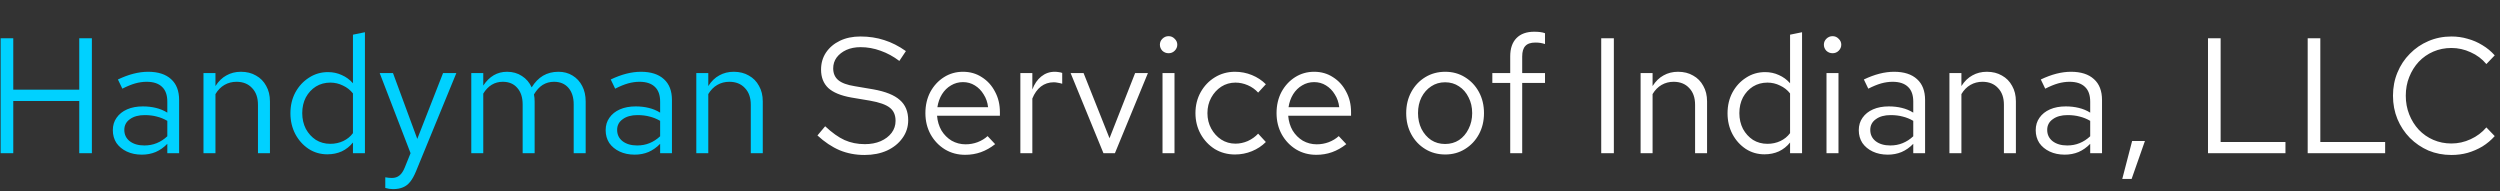 <svg width="457" height="35" viewBox="0 0 457 35" fill="none" xmlns="http://www.w3.org/2000/svg">
<rect x="0" y="0" width="457" height="35" fill="#333333" stroke="none"/>
<path d="M0.116 28V7H2.426V16.39H14.486V7H16.796V28H14.486V18.46H2.426V28H0.116ZM25.935 28.27C24.895 28.27 23.975 28.08 23.175 27.7C22.375 27.32 21.745 26.8 21.285 26.14C20.845 25.46 20.625 24.68 20.625 23.8C20.625 22.92 20.855 22.16 21.315 21.52C21.775 20.86 22.415 20.35 23.235 19.99C24.055 19.63 25.015 19.45 26.115 19.45C26.955 19.45 27.745 19.54 28.485 19.72C29.245 19.9 29.945 20.19 30.585 20.59V18.58C30.585 17.38 30.265 16.48 29.625 15.88C28.985 15.26 28.045 14.95 26.805 14.95C26.125 14.95 25.425 15.05 24.705 15.25C24.005 15.45 23.225 15.77 22.365 16.21L21.555 14.53C23.515 13.59 25.355 13.12 27.075 13.12C28.895 13.12 30.295 13.57 31.275 14.47C32.255 15.35 32.745 16.62 32.745 18.28V28H30.585V26.29C29.945 26.95 29.235 27.45 28.455 27.79C27.675 28.11 26.835 28.27 25.935 28.27ZM22.725 23.74C22.725 24.6 23.055 25.29 23.715 25.81C24.395 26.33 25.285 26.59 26.385 26.59C27.205 26.59 27.955 26.45 28.635 26.17C29.335 25.89 29.985 25.47 30.585 24.91V22.09C29.965 21.73 29.325 21.47 28.665 21.31C28.005 21.13 27.265 21.04 26.445 21.04C25.325 21.04 24.425 21.29 23.745 21.79C23.065 22.27 22.725 22.92 22.725 23.74ZM37.196 28V13.36H39.386V15.73C39.946 14.85 40.616 14.2 41.396 13.78C42.176 13.34 43.056 13.12 44.036 13.12C45.096 13.12 46.016 13.35 46.796 13.81C47.596 14.25 48.216 14.88 48.656 15.7C49.116 16.5 49.346 17.44 49.346 18.52V28H47.156V19.15C47.156 17.85 46.796 16.83 46.076 16.09C45.376 15.33 44.426 14.95 43.226 14.95C42.426 14.95 41.696 15.14 41.036 15.52C40.376 15.9 39.826 16.46 39.386 17.2V28H37.196ZM59.839 28.21C58.579 28.21 57.439 27.88 56.419 27.22C55.399 26.54 54.589 25.64 53.989 24.52C53.389 23.38 53.089 22.11 53.089 20.71C53.089 19.29 53.389 18.02 53.989 16.9C54.609 15.76 55.439 14.86 56.479 14.2C57.519 13.52 58.679 13.18 59.959 13.18C60.859 13.18 61.699 13.36 62.479 13.72C63.259 14.06 63.939 14.56 64.519 15.22V6.34L66.709 5.89V28H64.519V26.05C63.959 26.75 63.279 27.29 62.479 27.67C61.679 28.03 60.799 28.21 59.839 28.21ZM60.379 26.29C61.239 26.29 62.029 26.12 62.749 25.78C63.469 25.44 64.059 24.96 64.519 24.34V17.08C64.039 16.46 63.429 15.98 62.689 15.64C61.969 15.28 61.199 15.1 60.379 15.1C59.399 15.1 58.519 15.34 57.739 15.82C56.979 16.3 56.369 16.96 55.909 17.8C55.469 18.64 55.249 19.6 55.249 20.68C55.249 21.74 55.469 22.7 55.909 23.56C56.369 24.4 56.979 25.07 57.739 25.57C58.519 26.05 59.399 26.29 60.379 26.29ZM71.84 34.57C71.38 34.57 70.91 34.5 70.43 34.36V32.41C70.63 32.45 70.84 32.48 71.06 32.5C71.28 32.52 71.47 32.53 71.63 32.53C72.19 32.53 72.65 32.38 73.01 32.08C73.39 31.78 73.71 31.31 73.97 30.67L75.05 28L69.41 13.36H71.84L76.28 25.39L80.99 13.36H83.42L76.04 31.33C75.72 32.11 75.37 32.74 74.99 33.22C74.61 33.7 74.17 34.04 73.67 34.24C73.17 34.46 72.56 34.57 71.84 34.57ZM86.151 28V13.36H88.341V15.64C88.901 14.8 89.541 14.17 90.261 13.75C90.981 13.33 91.791 13.12 92.691 13.12C93.731 13.12 94.641 13.38 95.421 13.9C96.201 14.4 96.791 15.09 97.191 15.97C97.771 15.03 98.461 14.32 99.261 13.84C100.081 13.36 101.021 13.12 102.081 13.12C103.061 13.12 103.921 13.35 104.661 13.81C105.421 14.27 106.011 14.91 106.431 15.73C106.851 16.53 107.061 17.47 107.061 18.55V28H104.871V19.09C104.871 17.81 104.551 16.8 103.911 16.06C103.271 15.32 102.391 14.95 101.271 14.95C100.511 14.95 99.821 15.14 99.201 15.52C98.601 15.9 98.071 16.48 97.611 17.26C97.651 17.46 97.681 17.67 97.701 17.89C97.721 18.11 97.731 18.33 97.731 18.55V28H95.541V19.09C95.541 17.81 95.211 16.8 94.551 16.06C93.911 15.32 93.031 14.95 91.911 14.95C90.411 14.95 89.221 15.67 88.341 17.11V28H86.151ZM116.023 28.27C114.983 28.27 114.063 28.08 113.263 27.7C112.463 27.32 111.833 26.8 111.373 26.14C110.933 25.46 110.713 24.68 110.713 23.8C110.713 22.92 110.943 22.16 111.403 21.52C111.863 20.86 112.503 20.35 113.323 19.99C114.143 19.63 115.103 19.45 116.203 19.45C117.043 19.45 117.833 19.54 118.573 19.72C119.333 19.9 120.033 20.19 120.673 20.59V18.58C120.673 17.38 120.353 16.48 119.713 15.88C119.073 15.26 118.133 14.95 116.893 14.95C116.213 14.95 115.513 15.05 114.793 15.25C114.093 15.45 113.313 15.77 112.453 16.21L111.643 14.53C113.603 13.59 115.443 13.12 117.163 13.12C118.983 13.12 120.383 13.57 121.363 14.47C122.343 15.35 122.833 16.62 122.833 18.28V28H120.673V26.29C120.033 26.95 119.323 27.45 118.543 27.79C117.763 28.11 116.923 28.27 116.023 28.27ZM112.813 23.74C112.813 24.6 113.143 25.29 113.803 25.81C114.483 26.33 115.373 26.59 116.473 26.59C117.293 26.59 118.043 26.45 118.723 26.17C119.423 25.89 120.073 25.47 120.673 24.91V22.09C120.053 21.73 119.413 21.47 118.753 21.31C118.093 21.13 117.353 21.04 116.533 21.04C115.413 21.04 114.513 21.29 113.833 21.79C113.153 22.27 112.813 22.92 112.813 23.74ZM127.284 28V13.36H129.474V15.73C130.034 14.85 130.704 14.2 131.484 13.78C132.264 13.34 133.144 13.12 134.124 13.12C135.184 13.12 136.104 13.35 136.884 13.81C137.684 14.25 138.304 14.88 138.744 15.7C139.204 16.5 139.434 17.44 139.434 18.52V28H137.244V19.15C137.244 17.85 136.884 16.83 136.164 16.09C135.464 15.33 134.514 14.95 133.314 14.95C132.514 14.95 131.784 15.14 131.124 15.52C130.464 15.9 129.914 16.46 129.474 17.2V28H127.284Z" fill="#00D1FF"/>
<path d="M158.039 28.33C156.399 28.33 154.879 28.04 153.479 27.46C152.079 26.86 150.729 25.96 149.429 24.76L150.839 23.08C152.099 24.26 153.279 25.1 154.379 25.6C155.499 26.1 156.739 26.35 158.099 26.35C159.179 26.35 160.139 26.17 160.979 25.81C161.839 25.43 162.509 24.92 162.989 24.28C163.469 23.64 163.709 22.91 163.709 22.09C163.709 21.03 163.359 20.23 162.659 19.69C161.959 19.13 160.749 18.7 159.029 18.4L155.639 17.83C153.719 17.49 152.309 16.91 151.409 16.09C150.529 15.25 150.089 14.13 150.089 12.73C150.089 11.55 150.389 10.51 150.989 9.61C151.609 8.69 152.459 7.97 153.539 7.45C154.619 6.93 155.869 6.67 157.289 6.67C158.849 6.67 160.299 6.89 161.639 7.33C162.979 7.75 164.299 8.42 165.599 9.34L164.399 11.14C163.319 10.32 162.179 9.7 160.979 9.28C159.779 8.84 158.559 8.62 157.319 8.62C156.339 8.62 155.469 8.79 154.709 9.13C153.969 9.47 153.379 9.93 152.939 10.51C152.519 11.09 152.309 11.75 152.309 12.49C152.309 13.41 152.619 14.13 153.239 14.65C153.859 15.17 154.869 15.54 156.269 15.76L159.629 16.33C161.869 16.73 163.489 17.38 164.489 18.28C165.509 19.16 166.019 20.39 166.019 21.97C166.019 23.19 165.669 24.28 164.969 25.24C164.289 26.2 163.349 26.96 162.149 27.52C160.949 28.06 159.579 28.33 158.039 28.33ZM176.423 28.3C175.063 28.3 173.833 27.97 172.733 27.31C171.633 26.63 170.763 25.72 170.123 24.58C169.483 23.42 169.163 22.12 169.163 20.68C169.163 19.24 169.463 17.95 170.063 16.81C170.683 15.67 171.513 14.77 172.553 14.11C173.593 13.45 174.753 13.12 176.033 13.12C177.333 13.12 178.483 13.45 179.483 14.11C180.503 14.75 181.303 15.63 181.883 16.75C182.483 17.85 182.783 19.1 182.783 20.5V21.16H171.293C171.373 22.16 171.643 23.06 172.103 23.86C172.583 24.64 173.203 25.26 173.963 25.72C174.743 26.16 175.593 26.38 176.513 26.38C177.273 26.38 178.003 26.25 178.703 25.99C179.423 25.71 180.033 25.34 180.533 24.88L181.913 26.35C181.073 27.01 180.203 27.5 179.303 27.82C178.403 28.14 177.443 28.3 176.423 28.3ZM171.353 19.6H180.623C180.523 18.72 180.253 17.94 179.813 17.26C179.393 16.56 178.853 16.01 178.193 15.61C177.553 15.21 176.833 15.01 176.033 15.01C175.233 15.01 174.503 15.21 173.843 15.61C173.183 15.99 172.633 16.53 172.193 17.23C171.773 17.91 171.493 18.7 171.353 19.6ZM186.522 28V13.36H188.712V16.36C189.092 15.34 189.632 14.55 190.332 13.99C191.052 13.41 191.872 13.12 192.792 13.12C193.052 13.12 193.292 13.14 193.512 13.18C193.732 13.2 193.952 13.25 194.172 13.33V15.31C193.932 15.23 193.672 15.17 193.392 15.13C193.132 15.07 192.882 15.04 192.642 15.04C191.742 15.04 190.952 15.3 190.272 15.82C189.612 16.34 189.092 17.07 188.712 18.01V28H186.522ZM201.709 28L195.709 13.36H198.079L202.819 25.27L207.499 13.36H209.839L203.809 28H201.709ZM212.508 28V13.36H214.698V28H212.508ZM213.618 9.73C213.178 9.73 212.798 9.58 212.478 9.28C212.178 8.96 212.028 8.59 212.028 8.17C212.028 7.75 212.178 7.39 212.478 7.09C212.798 6.77 213.178 6.61 213.618 6.61C214.058 6.61 214.428 6.77 214.728 7.09C215.048 7.39 215.208 7.75 215.208 8.17C215.208 8.59 215.048 8.96 214.728 9.28C214.428 9.58 214.058 9.73 213.618 9.73ZM225.758 28.24C224.398 28.24 223.168 27.91 222.068 27.25C220.988 26.57 220.128 25.66 219.488 24.52C218.848 23.36 218.528 22.08 218.528 20.68C218.528 19.26 218.848 17.98 219.488 16.84C220.128 15.7 220.988 14.8 222.068 14.14C223.168 13.46 224.398 13.12 225.758 13.12C226.838 13.12 227.868 13.32 228.848 13.72C229.828 14.12 230.678 14.68 231.398 15.4L229.988 16.93C229.468 16.35 228.838 15.9 228.098 15.58C227.358 15.26 226.608 15.1 225.848 15.1C224.888 15.1 224.018 15.35 223.238 15.85C222.478 16.35 221.868 17.02 221.408 17.86C220.948 18.7 220.718 19.64 220.718 20.68C220.718 21.72 220.948 22.66 221.408 23.5C221.868 24.34 222.478 25.01 223.238 25.51C224.018 26.01 224.888 26.26 225.848 26.26C226.608 26.26 227.358 26.1 228.098 25.78C228.838 25.44 229.468 24.99 229.988 24.43L231.398 25.96C230.678 26.68 229.828 27.24 228.848 27.64C227.868 28.04 226.838 28.24 225.758 28.24ZM240.613 28.3C239.253 28.3 238.023 27.97 236.923 27.31C235.823 26.63 234.953 25.72 234.313 24.58C233.673 23.42 233.353 22.12 233.353 20.68C233.353 19.24 233.653 17.95 234.253 16.81C234.873 15.67 235.703 14.77 236.743 14.11C237.783 13.45 238.943 13.12 240.223 13.12C241.523 13.12 242.673 13.45 243.673 14.11C244.693 14.75 245.493 15.63 246.073 16.75C246.673 17.85 246.973 19.1 246.973 20.5V21.16H235.483C235.563 22.16 235.833 23.06 236.293 23.86C236.773 24.64 237.393 25.26 238.153 25.72C238.933 26.16 239.783 26.38 240.703 26.38C241.463 26.38 242.193 26.25 242.893 25.99C243.613 25.71 244.223 25.34 244.723 24.88L246.103 26.35C245.263 27.01 244.393 27.5 243.493 27.82C242.593 28.14 241.633 28.3 240.613 28.3ZM235.543 19.6H244.813C244.713 18.72 244.443 17.94 244.003 17.26C243.583 16.56 243.043 16.01 242.383 15.61C241.743 15.21 241.023 15.01 240.223 15.01C239.423 15.01 238.693 15.21 238.033 15.61C237.373 15.99 236.823 16.53 236.383 17.23C235.963 17.91 235.683 18.7 235.543 19.6ZM264.194 28.24C262.834 28.24 261.614 27.91 260.534 27.25C259.454 26.59 258.604 25.69 257.984 24.55C257.364 23.41 257.054 22.12 257.054 20.68C257.054 19.24 257.364 17.95 257.984 16.81C258.604 15.67 259.454 14.77 260.534 14.11C261.614 13.45 262.834 13.12 264.194 13.12C265.534 13.12 266.734 13.45 267.794 14.11C268.874 14.77 269.724 15.67 270.344 16.81C270.964 17.95 271.274 19.24 271.274 20.68C271.274 22.12 270.964 23.41 270.344 24.55C269.724 25.69 268.874 26.59 267.794 27.25C266.734 27.91 265.534 28.24 264.194 28.24ZM264.164 26.32C265.124 26.32 265.974 26.08 266.714 25.6C267.454 25.1 268.034 24.42 268.454 23.56C268.894 22.7 269.114 21.74 269.114 20.68C269.114 19.6 268.894 18.64 268.454 17.8C268.034 16.94 267.454 16.27 266.714 15.79C265.974 15.29 265.124 15.04 264.164 15.04C263.204 15.04 262.354 15.29 261.614 15.79C260.874 16.27 260.284 16.94 259.844 17.8C259.424 18.64 259.214 19.6 259.214 20.68C259.214 21.74 259.424 22.7 259.844 23.56C260.284 24.42 260.874 25.1 261.614 25.6C262.354 26.08 263.204 26.32 264.164 26.32ZM276.068 28V15.16H272.798V13.36H276.068V10.3C276.068 8.86 276.448 7.75 277.208 6.97C277.968 6.19 279.048 5.8 280.448 5.8C280.848 5.8 281.208 5.82 281.528 5.86C281.868 5.9 282.168 5.97 282.428 6.07V8.05C282.108 7.95 281.818 7.88 281.558 7.84C281.298 7.8 280.998 7.78 280.658 7.78C279.818 7.78 279.208 7.99 278.828 8.41C278.448 8.81 278.258 9.45 278.258 10.33V13.36H282.428V15.16H278.258V28H276.068ZM292.703 28V7H295.013V28H292.703ZM299.901 28V13.36H302.091V15.73C302.651 14.85 303.321 14.2 304.101 13.78C304.881 13.34 305.761 13.12 306.741 13.12C307.801 13.12 308.721 13.35 309.501 13.81C310.301 14.25 310.921 14.88 311.361 15.7C311.821 16.5 312.051 17.44 312.051 18.52V28H309.861V19.15C309.861 17.85 309.501 16.83 308.781 16.09C308.081 15.33 307.131 14.95 305.931 14.95C305.131 14.95 304.401 15.14 303.741 15.52C303.081 15.9 302.531 16.46 302.091 17.2V28H299.901ZM322.544 28.21C321.284 28.21 320.144 27.88 319.124 27.22C318.104 26.54 317.294 25.64 316.694 24.52C316.094 23.38 315.794 22.11 315.794 20.71C315.794 19.29 316.094 18.02 316.694 16.9C317.314 15.76 318.144 14.86 319.184 14.2C320.224 13.52 321.384 13.18 322.664 13.18C323.564 13.18 324.404 13.36 325.184 13.72C325.964 14.06 326.644 14.56 327.224 15.22V6.34L329.414 5.89V28H327.224V26.05C326.664 26.75 325.984 27.29 325.184 27.67C324.384 28.03 323.504 28.21 322.544 28.21ZM323.084 26.29C323.944 26.29 324.734 26.12 325.454 25.78C326.174 25.44 326.764 24.96 327.224 24.34V17.08C326.744 16.46 326.134 15.98 325.394 15.64C324.674 15.28 323.904 15.1 323.084 15.1C322.104 15.1 321.224 15.34 320.444 15.82C319.684 16.3 319.074 16.96 318.614 17.8C318.174 18.64 317.954 19.6 317.954 20.68C317.954 21.74 318.174 22.7 318.614 23.56C319.074 24.4 319.684 25.07 320.444 25.57C321.224 26.05 322.104 26.29 323.084 26.29ZM333.885 28V13.36H336.075V28H333.885ZM334.995 9.73C334.555 9.73 334.175 9.58 333.855 9.28C333.555 8.96 333.405 8.59 333.405 8.17C333.405 7.75 333.555 7.39 333.855 7.09C334.175 6.77 334.555 6.61 334.995 6.61C335.435 6.61 335.805 6.77 336.105 7.09C336.425 7.39 336.585 7.75 336.585 8.17C336.585 8.59 336.425 8.96 336.105 9.28C335.805 9.58 335.435 9.73 334.995 9.73ZM345.095 28.27C344.055 28.27 343.135 28.08 342.335 27.7C341.535 27.32 340.905 26.8 340.445 26.14C340.005 25.46 339.785 24.68 339.785 23.8C339.785 22.92 340.015 22.16 340.475 21.52C340.935 20.86 341.575 20.35 342.395 19.99C343.215 19.63 344.175 19.45 345.275 19.45C346.115 19.45 346.905 19.54 347.645 19.72C348.405 19.9 349.105 20.19 349.745 20.59V18.58C349.745 17.38 349.425 16.48 348.785 15.88C348.145 15.26 347.205 14.95 345.965 14.95C345.285 14.95 344.585 15.05 343.865 15.25C343.165 15.45 342.385 15.77 341.525 16.21L340.715 14.53C342.675 13.59 344.515 13.12 346.235 13.12C348.055 13.12 349.455 13.57 350.435 14.47C351.415 15.35 351.905 16.62 351.905 18.28V28H349.745V26.29C349.105 26.95 348.395 27.45 347.615 27.79C346.835 28.11 345.995 28.27 345.095 28.27ZM341.885 23.74C341.885 24.6 342.215 25.29 342.875 25.81C343.555 26.33 344.445 26.59 345.545 26.59C346.365 26.59 347.115 26.45 347.795 26.17C348.495 25.89 349.145 25.47 349.745 24.91V22.09C349.125 21.73 348.485 21.47 347.825 21.31C347.165 21.13 346.425 21.04 345.605 21.04C344.485 21.04 343.585 21.29 342.905 21.79C342.225 22.27 341.885 22.92 341.885 23.74ZM356.356 28V13.36H358.546V15.73C359.106 14.85 359.776 14.2 360.556 13.78C361.336 13.34 362.216 13.12 363.196 13.12C364.256 13.12 365.176 13.35 365.956 13.81C366.756 14.25 367.376 14.88 367.816 15.7C368.276 16.5 368.506 17.44 368.506 18.52V28H366.316V19.15C366.316 17.85 365.956 16.83 365.236 16.09C364.536 15.33 363.586 14.95 362.386 14.95C361.586 14.95 360.856 15.14 360.196 15.52C359.536 15.9 358.986 16.46 358.546 17.2V28H356.356ZM377.439 28.27C376.399 28.27 375.479 28.08 374.679 27.7C373.879 27.32 373.249 26.8 372.789 26.14C372.349 25.46 372.129 24.68 372.129 23.8C372.129 22.92 372.359 22.16 372.819 21.52C373.279 20.86 373.919 20.35 374.739 19.99C375.559 19.63 376.519 19.45 377.619 19.45C378.459 19.45 379.249 19.54 379.989 19.72C380.749 19.9 381.449 20.19 382.089 20.59V18.58C382.089 17.38 381.769 16.48 381.129 15.88C380.489 15.26 379.549 14.95 378.309 14.95C377.629 14.95 376.929 15.05 376.209 15.25C375.509 15.45 374.729 15.77 373.869 16.21L373.059 14.53C375.019 13.59 376.859 13.12 378.579 13.12C380.399 13.12 381.799 13.57 382.779 14.47C383.759 15.35 384.249 16.62 384.249 18.28V28H382.089V26.29C381.449 26.95 380.739 27.45 379.959 27.79C379.179 28.11 378.339 28.27 377.439 28.27ZM374.229 23.74C374.229 24.6 374.559 25.29 375.219 25.81C375.899 26.33 376.789 26.59 377.889 26.59C378.709 26.59 379.459 26.45 380.139 26.17C380.839 25.89 381.489 25.47 382.089 24.91V22.09C381.469 21.73 380.829 21.47 380.169 21.31C379.509 21.13 378.769 21.04 377.949 21.04C376.829 21.04 375.929 21.29 375.249 21.79C374.569 22.27 374.229 22.92 374.229 23.74ZM387.95 32.71L389.75 25.78H392.09L389.66 32.71H387.95ZM403.622 28V7H405.932V25.96H417.782V28H403.622ZM421.845 28V7H424.155V25.96H436.005V28H421.845ZM448.117 28.33C446.617 28.33 445.217 28.06 443.917 27.52C442.637 26.96 441.507 26.19 440.527 25.21C439.547 24.21 438.787 23.06 438.247 21.76C437.707 20.44 437.437 19.02 437.437 17.5C437.437 15.98 437.707 14.57 438.247 13.27C438.787 11.95 439.547 10.8 440.527 9.82C441.507 8.82 442.637 8.05 443.917 7.51C445.217 6.95 446.617 6.67 448.117 6.67C449.157 6.67 450.147 6.81 451.087 7.09C452.047 7.35 452.947 7.74 453.787 8.26C454.627 8.76 455.377 9.38 456.037 10.12L454.507 11.71C453.727 10.77 452.767 10.05 451.627 9.55C450.507 9.03 449.337 8.77 448.117 8.77C446.937 8.77 445.837 8.99 444.817 9.43C443.797 9.87 442.907 10.49 442.147 11.29C441.407 12.09 440.827 13.02 440.407 14.08C439.987 15.12 439.777 16.26 439.777 17.5C439.777 18.72 439.987 19.86 440.407 20.92C440.827 21.98 441.407 22.91 442.147 23.71C442.907 24.51 443.797 25.13 444.817 25.57C445.837 26.01 446.937 26.23 448.117 26.23C449.337 26.23 450.507 25.97 451.627 25.45C452.767 24.93 453.727 24.21 454.507 23.29L456.037 24.88C455.377 25.62 454.627 26.25 453.787 26.77C452.947 27.27 452.047 27.66 451.087 27.94C450.147 28.2 449.157 28.33 448.117 28.33Z" fill="white"/>
</svg>
